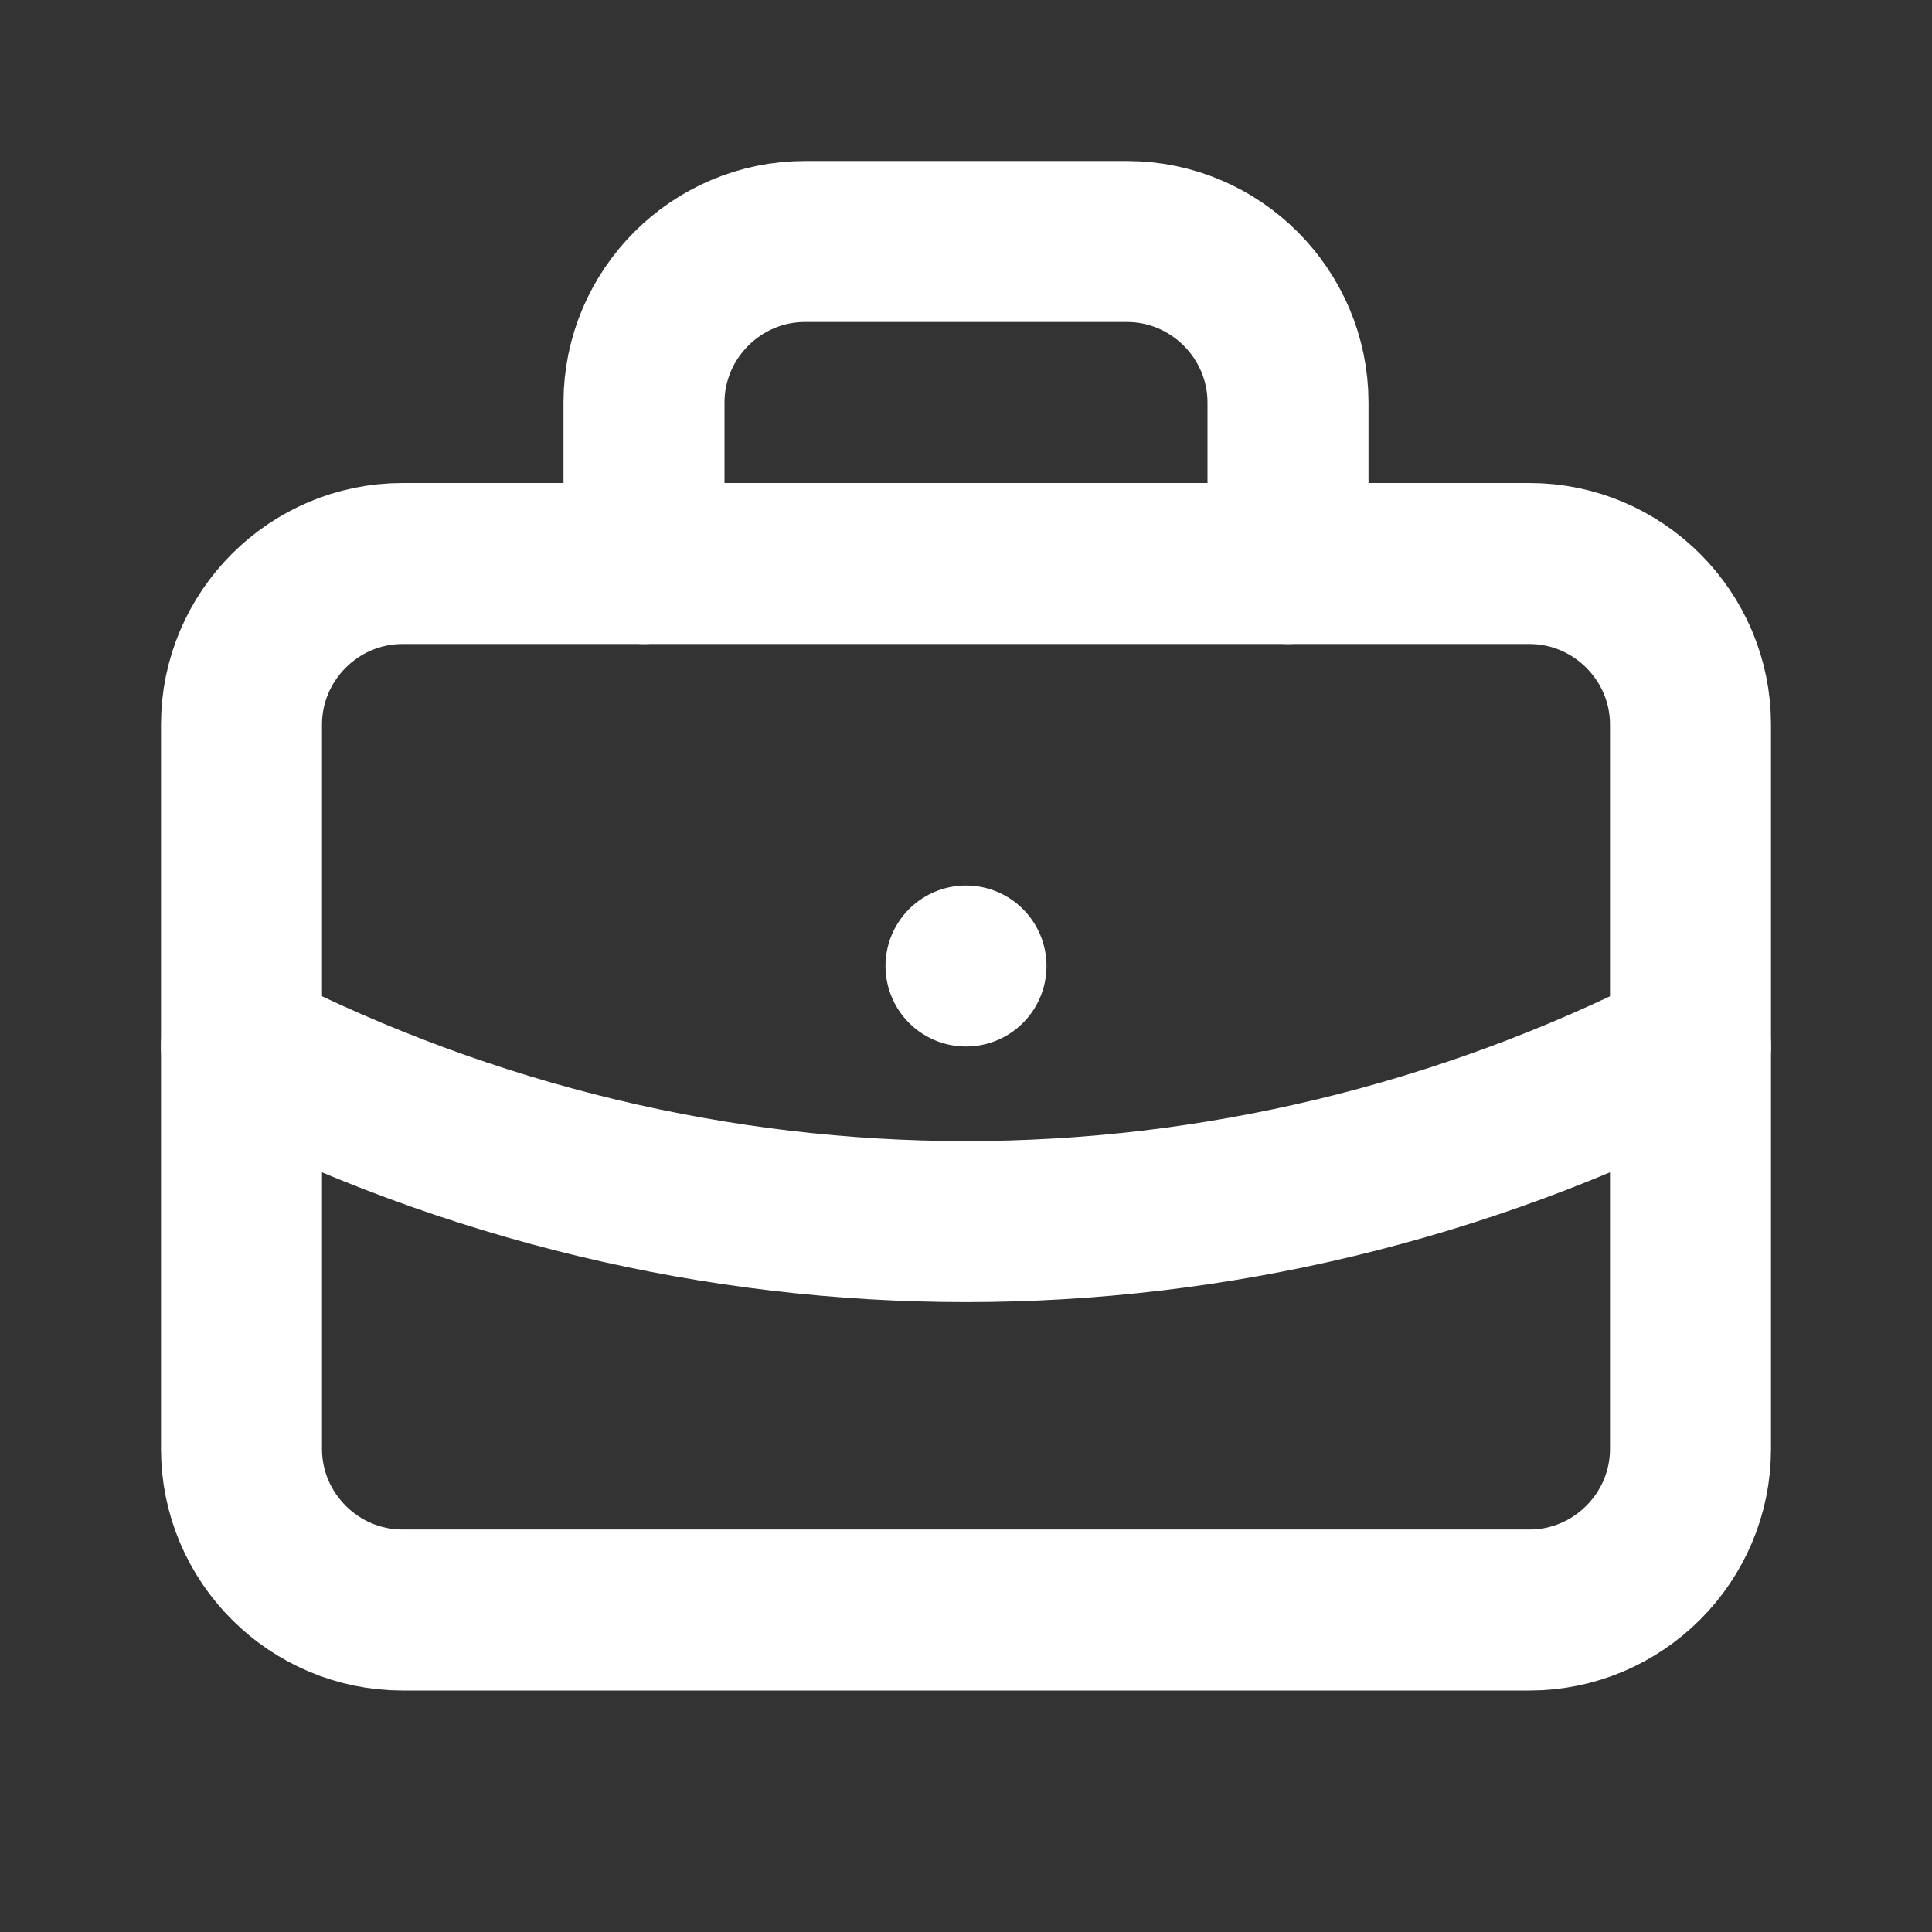 <?xml version="1.0" encoding="utf-8"?>
<!-- Generator: Adobe Illustrator 28.1.0, SVG Export Plug-In . SVG Version: 6.00 Build 0)  -->
<svg version="1.1" id="Componente_87_1" xmlns="http://www.w3.org/2000/svg" xmlns:xlink="http://www.w3.org/1999/xlink" x="0px"
	 y="0px" viewBox="0 0 24 24" style="enable-background:new 0 0 24 24;" xml:space="preserve">
<rect x="0" y="0" width="24" height="24" fill="#333333" stroke="none"/>
<style type="text/css">
	.st0{fill:none;}
	.st1{fill:none;stroke:#FFFFFF;stroke-width:2;stroke-linecap:round;stroke-linejoin:round;}
</style>
<g id="briefcase">
	<path id="Tracciato_856" class="st0" d="M0,0h24v24H0V0z"/>
	<path id="Rettangolo_1137" class="st1" d="M5,7h14c1.1,0,2,0.9,2,2v9c0,1.1-0.9,2-2,2H5c-1.1,0-2-0.9-2-2V9C3,7.9,3.9,7,5,7z"/>
	<path id="Tracciato_857" class="st1" d="M8,7V5c0-1.1,0.9-2,2-2h4c1.1,0,2,0.9,2,2v2"/>
	<line id="Linea_91" class="st1" x1="12" y1="12" x2="12" y2="12"/>
	<path id="Tracciato_858" class="st1" d="M3,13c5.7,2.9,12.3,2.9,18,0"/>
</g>
</svg>
